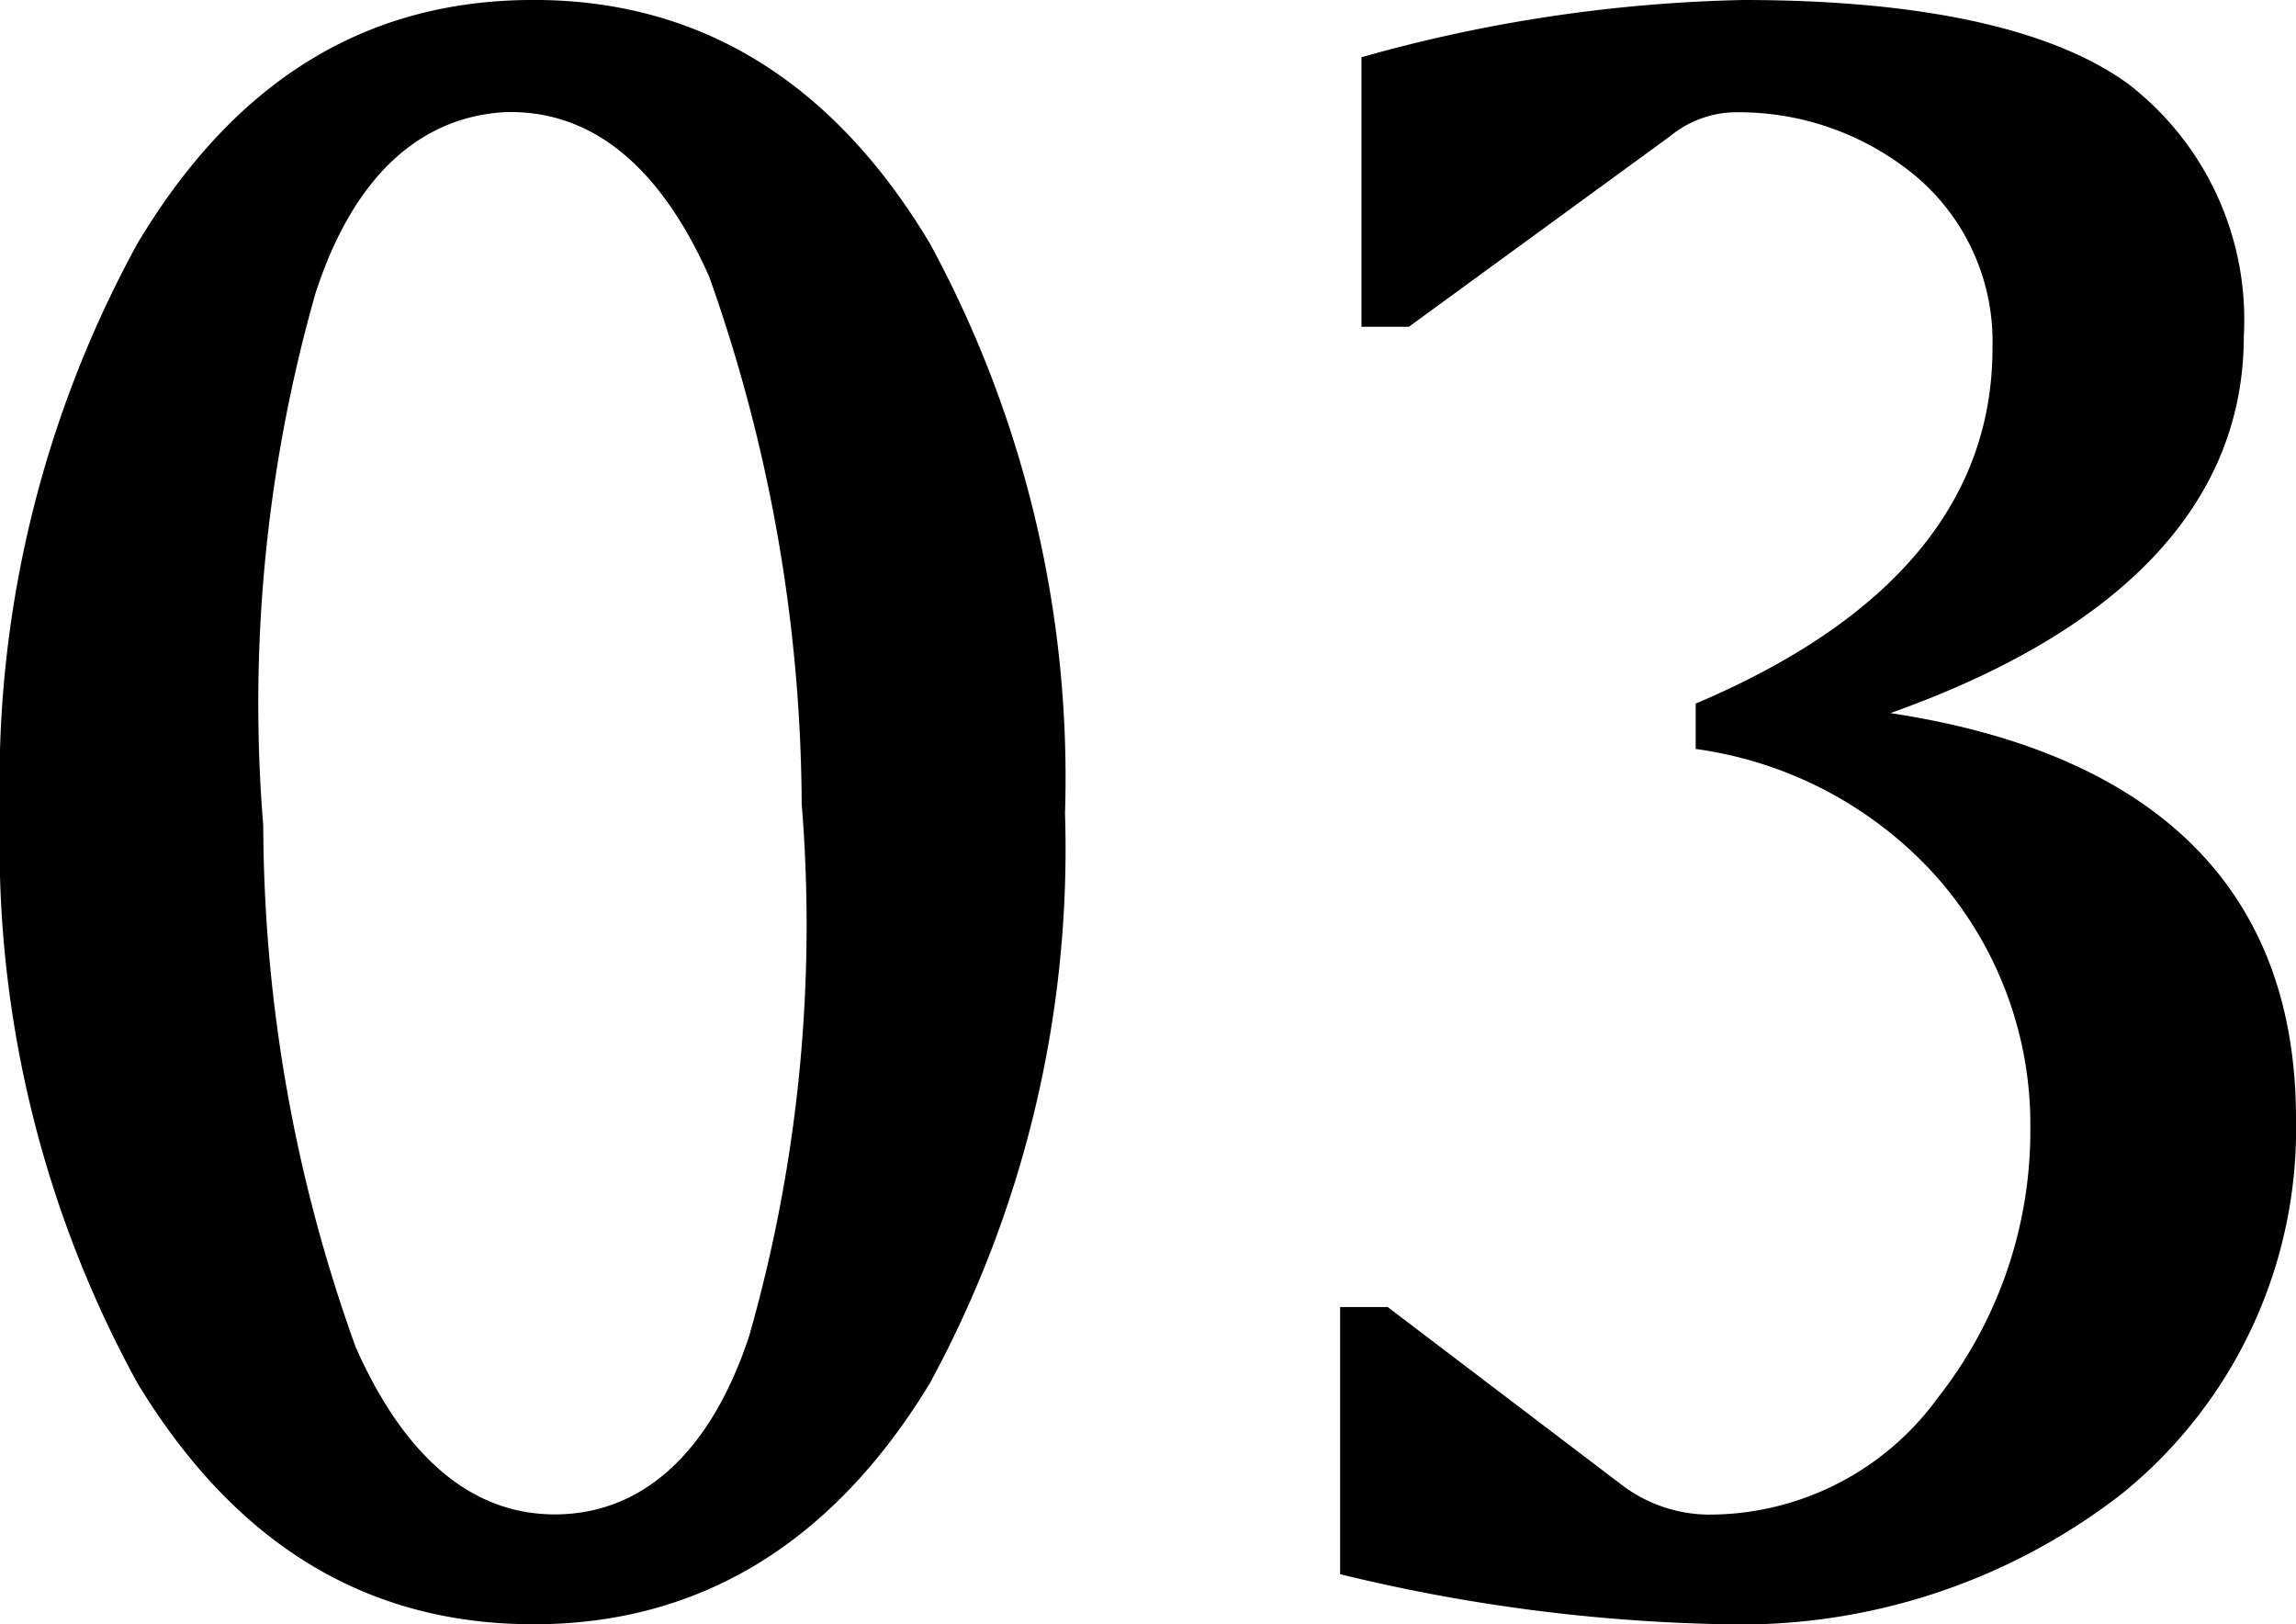 <?xml version="1.0" encoding="UTF-8"?> <svg xmlns="http://www.w3.org/2000/svg" width="41" height="29" viewBox="0 0 41 29"><path id="パス_3592" data-name="パス 3592" d="M-6.264-13.705a28.441,28.441,0,0,0-1.652-9.411c-.889-2-2.118-2.981-3.643-2.938-1.525.085-2.711,1.15-3.388,3.236a26.77,26.77,0,0,0-.932,9.5A27.645,27.645,0,0,0-14.227-4c.889,2,2.118,3.023,3.643,2.981S-7.873-2.165-7.2-4.209A26.77,26.77,0,0,0-6.264-13.705Zm-14.316.17a19.987,19.987,0,0,1,2.457-10.178c1.737-2.9,4.066-4.344,7.073-4.344,2.965,0,5.337,1.448,7.073,4.344A19.982,19.982,0,0,1-1.562-13.535,19.982,19.982,0,0,1-3.977-3.357C-5.713-.5-8.085.944-11.05.944c-3.007,0-5.337-1.448-7.073-4.3A19.987,19.987,0,0,1-20.58-13.535ZM9.7-15.494C13.22-16.984,15-19.113,15-21.839A3.861,3.861,0,0,0,13.643-24.9a4.942,4.942,0,0,0-3.3-1.15,1.878,1.878,0,0,0-1.1.426L4.579-22.222H3.732v-4.812a27.027,27.027,0,0,1,6.819-1.022c3.177,0,5.506.511,6.862,1.49a5.312,5.312,0,0,1,2.075,4.514c0,2.938-2.118,5.238-6.311,6.728,4.786.724,7.243,3.194,7.243,7.239A8.379,8.379,0,0,1,17.328-1.4a11.1,11.1,0,0,1-7.2,2.342A31.233,31.233,0,0,1,3.351.05V-4.72H4.2L8.349-1.568a2.6,2.6,0,0,0,1.567.554A5.048,5.048,0,0,0,14.024-3.1a7.7,7.7,0,0,0,1.652-4.812A6.675,6.675,0,0,0,13.94-12.47,7.067,7.067,0,0,0,9.7-14.684Z" transform="translate(20.58 28.056)"></path></svg> 